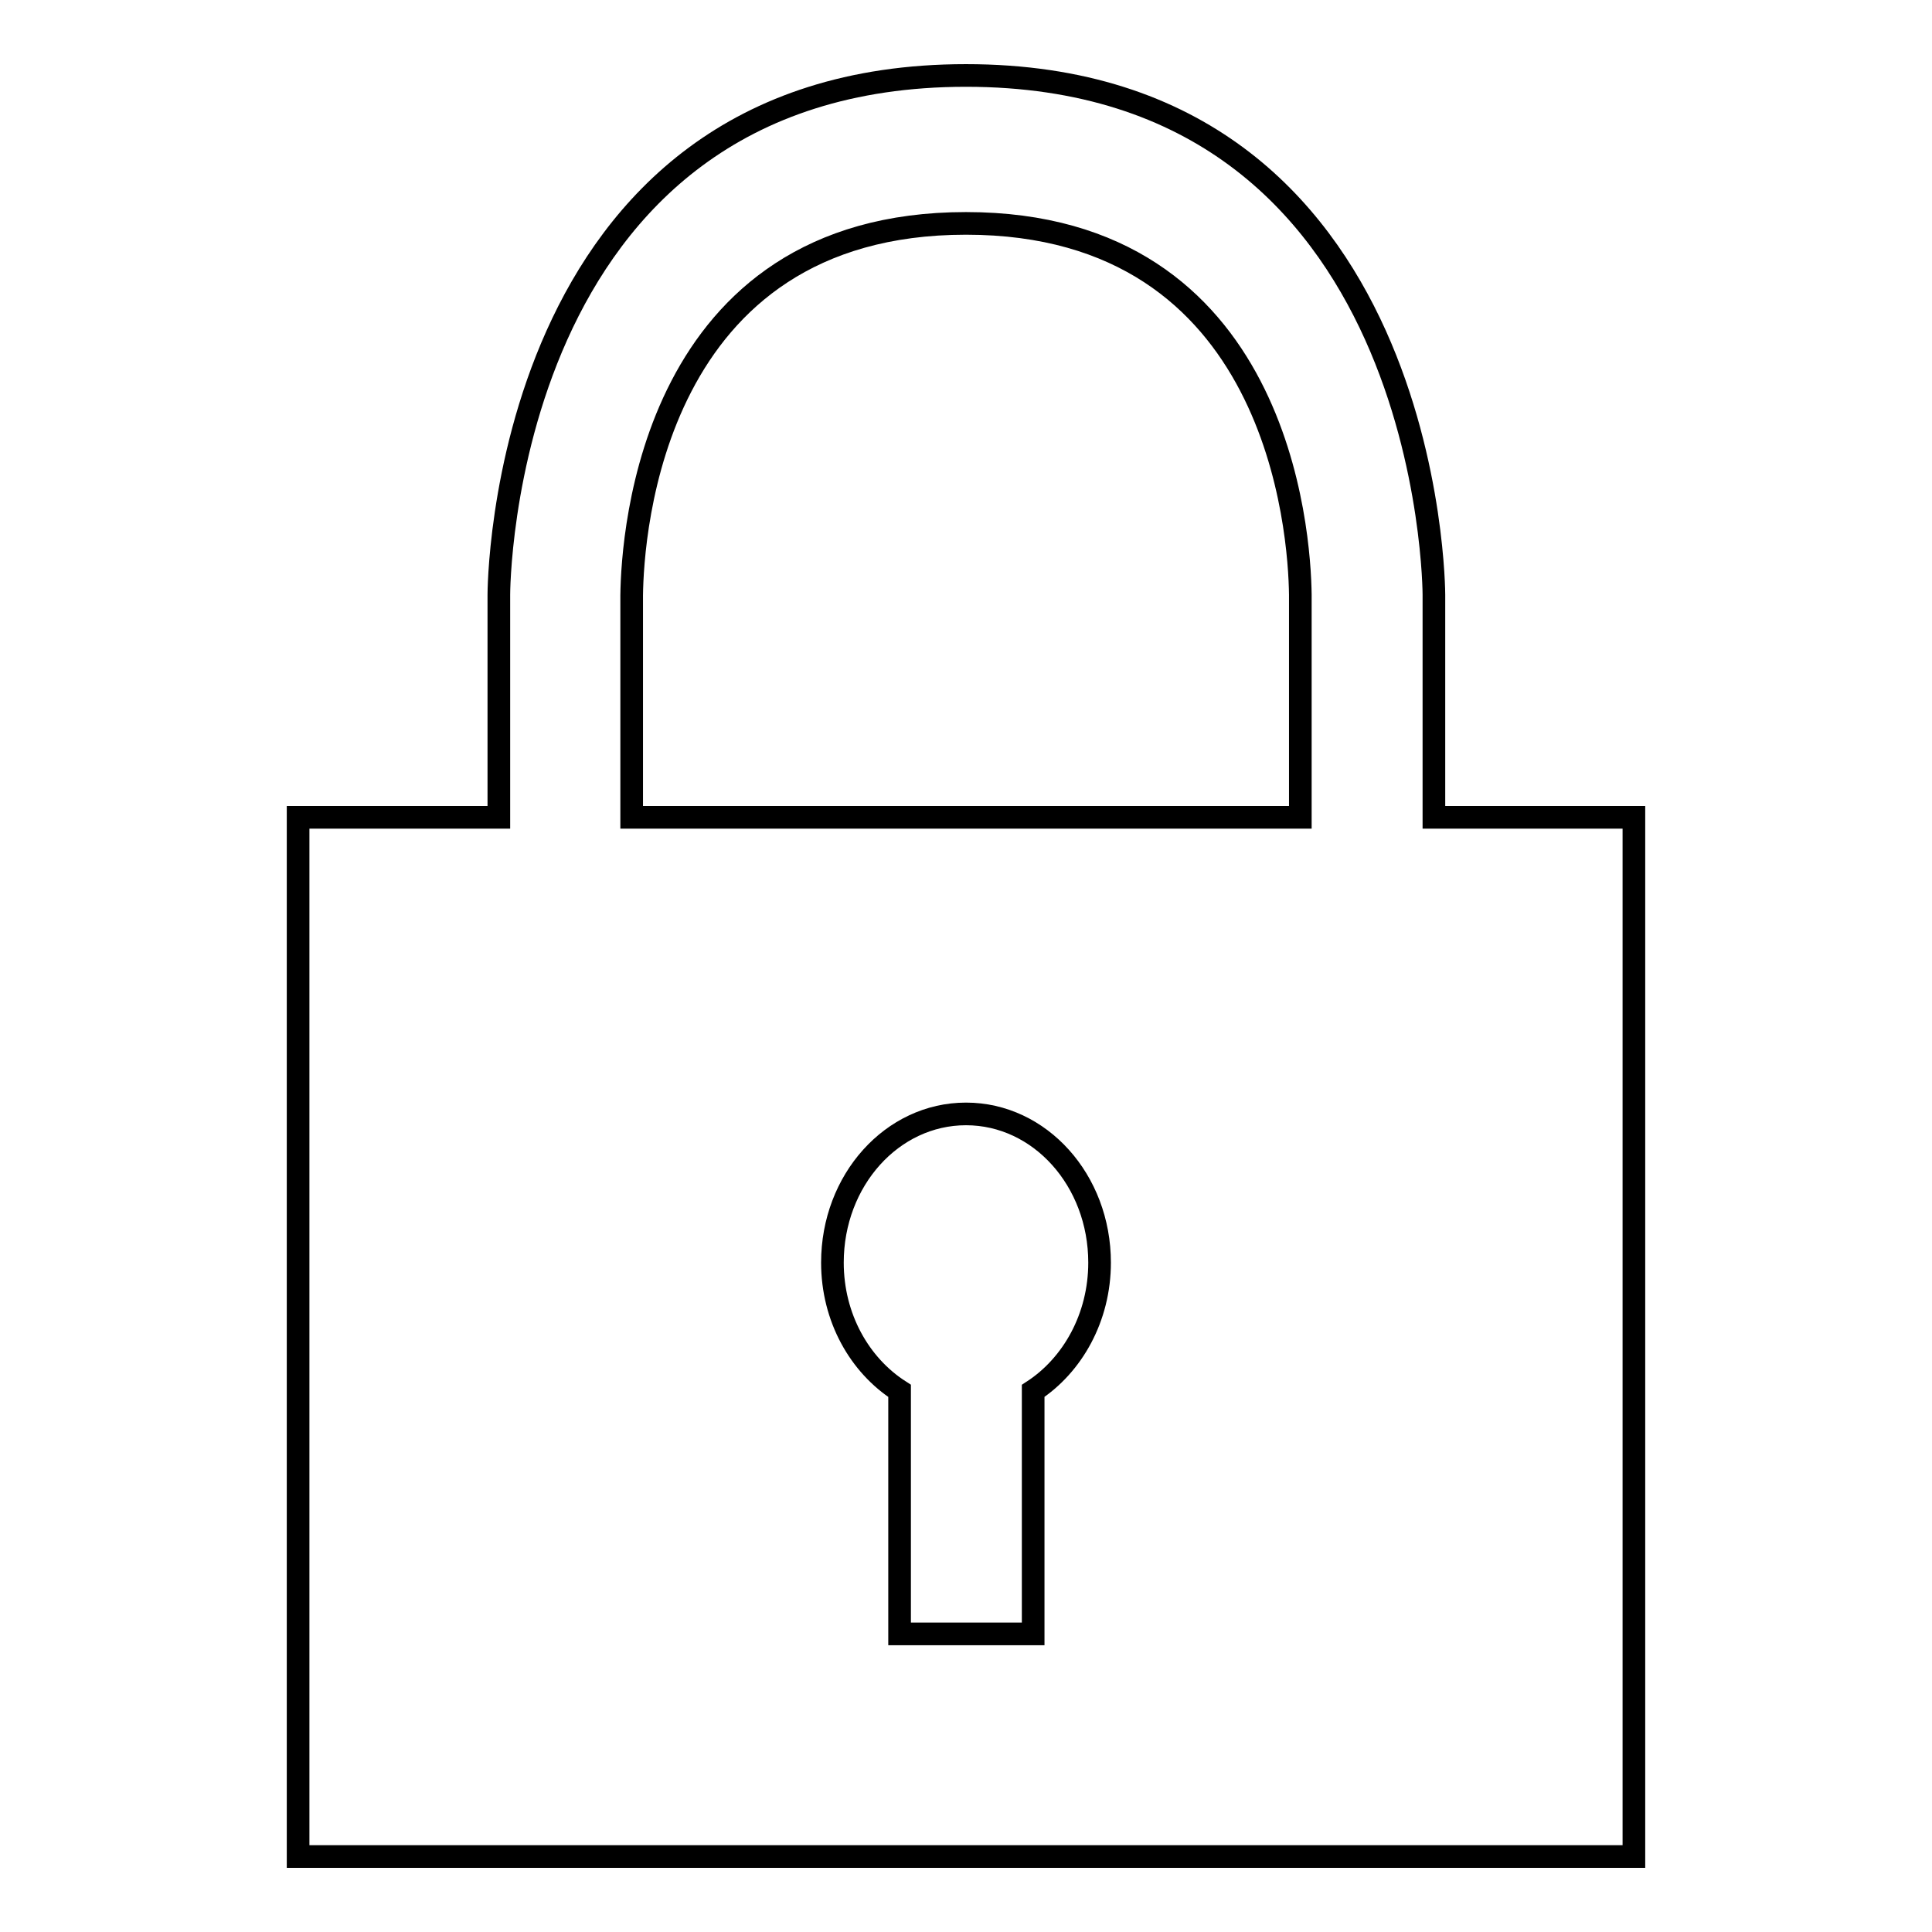 <?xml version="1.0" encoding="utf-8"?>
<!-- Svg Vector Icons : http://www.onlinewebfonts.com/icon -->
<!DOCTYPE svg PUBLIC "-//W3C//DTD SVG 1.1//EN" "http://www.w3.org/Graphics/SVG/1.1/DTD/svg11.dtd">
<svg version="1.1" xmlns="http://www.w3.org/2000/svg" xmlns:xlink="http://www.w3.org/1999/xlink" x="0px" y="0px" viewBox="0 0 256 256" enable-background="new 0 0 256 256" xml:space="preserve">
<g><g><path stroke-width="3" fill-opacity="0" stroke="#000000"  d="M172.3,108.3H83.7V78.9c0.1-8.2,2.7-49.3,44.3-49.3c41.5,0,44.2,41,44.3,49.2V108.3L172.3,108.3z M136.9,184.3v32.2h-17.7v-32.2c-5.3-3.4-8.9-9.7-8.9-17c0-10.9,7.9-19.7,17.7-19.7s17.7,8.8,17.7,19.7C145.7,174.6,142.1,180.9,136.9,184.3z M190,108.3V78.8c0,0,0-68.8-62-68.8S66.1,78.8,66.1,78.8v29.5H39.5V246h177V108.3H190z"/></g></g>
</svg>